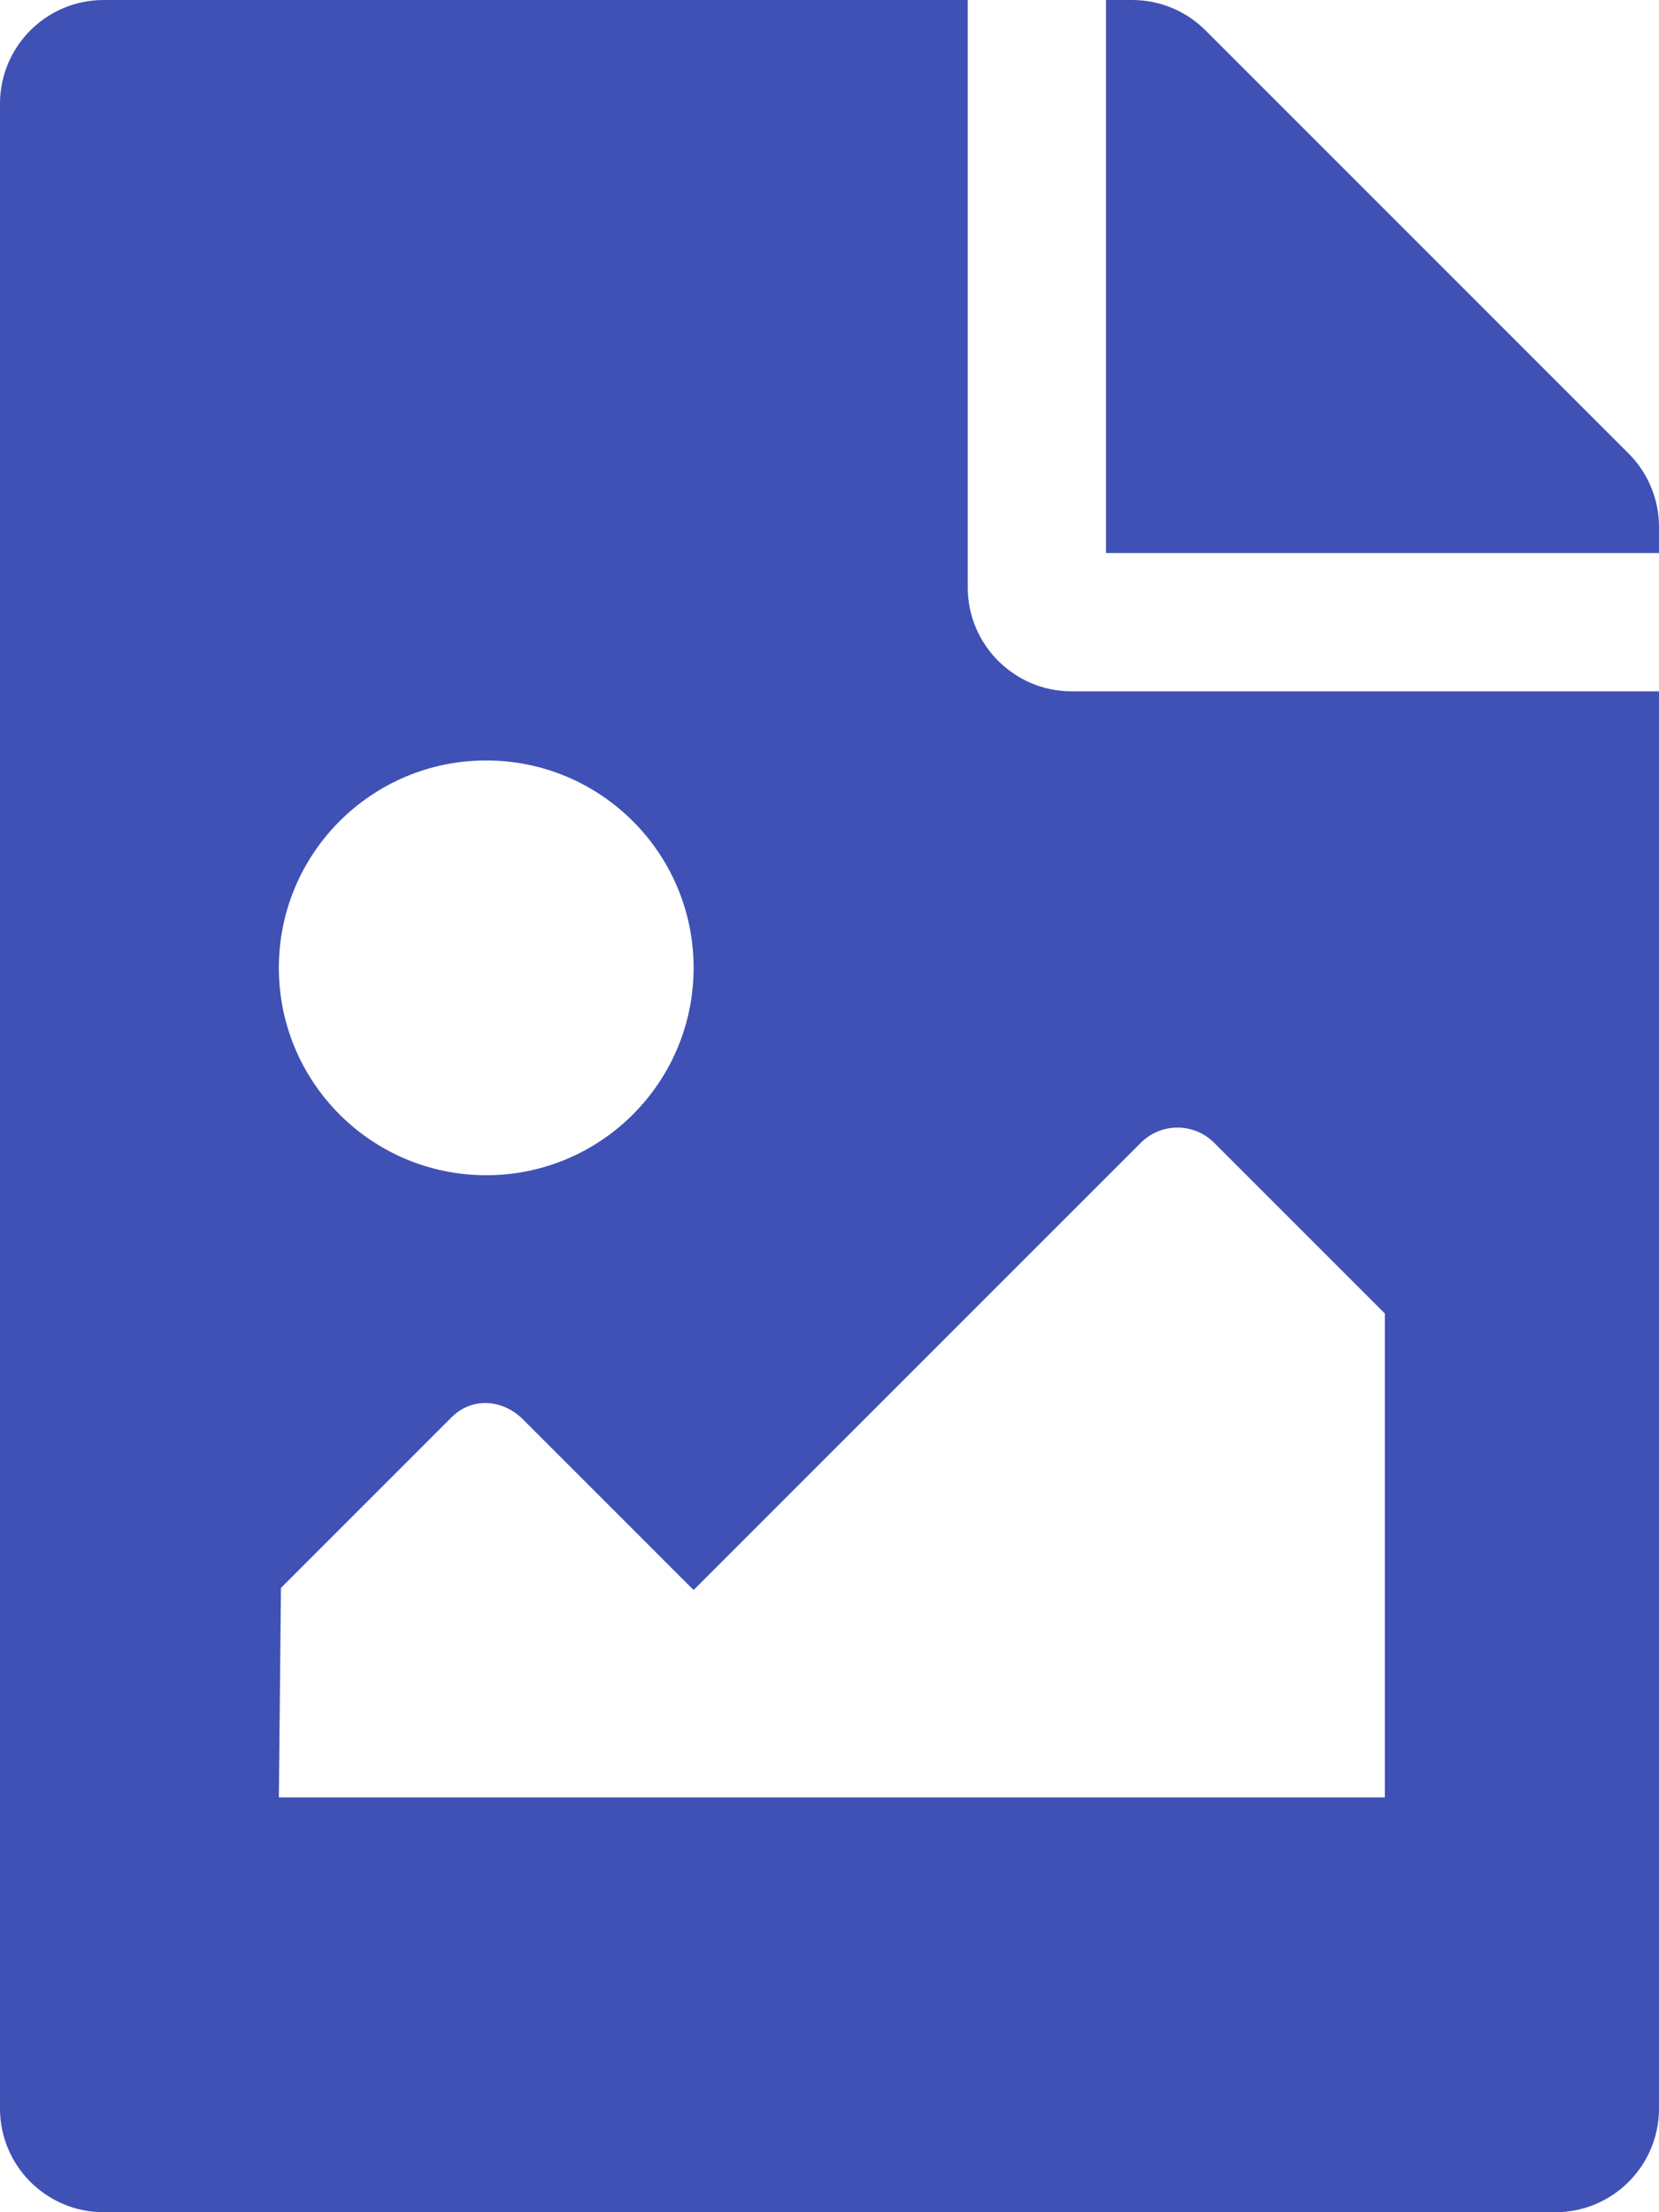 <?xml version="1.0" encoding="UTF-8"?>
<svg width="384px" height="512px" viewBox="0 0 384 512" version="1.1" xmlns="http://www.w3.org/2000/svg" xmlns:xlink="http://www.w3.org/1999/xlink">
    <!-- Generator: Sketch 49.3 (51167) - http://www.bohemiancoding.com/sketch -->
    <title>bmp</title>
    <desc>Created with Sketch.</desc>
    <defs></defs>
    <g id="Page-1" stroke="none" stroke-width="1" fill="none" fill-rule="evenodd">
        <g id="bmp" fill="#3F51B5" fill-rule="nonzero">
            <path d="M384,121.941 L384,128 L256,128 L256,0 L262.059,0 C268.424,3.3279613e-05 274.528,2.528 279.029,7.029 L376.97,104.97 C381.471,109.471 384,115.576 384,121.941 Z M248,160 C234.8,160 224,149.2 224,136 L224,0 L24,0 C10.745,0 0,10.745 0,24 L0,488 C0,501.255 10.745,512 24,512 L360,512 C373.255,512 384,501.255 384,488 L384,160 L248,160 Z M112.545,176 C139.055,176 160.545,197.49 160.545,224 C160.545,250.51 139.055,272 112.545,272 C86.035,272 64.545,250.51 64.545,224 C64.545,197.49 86.036,176 112.545,176 Z M320.545,416 L64.545,416 L65.03,367.515 L104.545,328 C109.231,323.314 116.344,323.799 121.03,328.485 L160.545,368 L264.06,264.485 C268.746,259.799 276.344,259.799 281.031,264.485 L320.545,304 L320.545,416 Z" id="Shape"></path>
        </g>
    </g>
</svg>